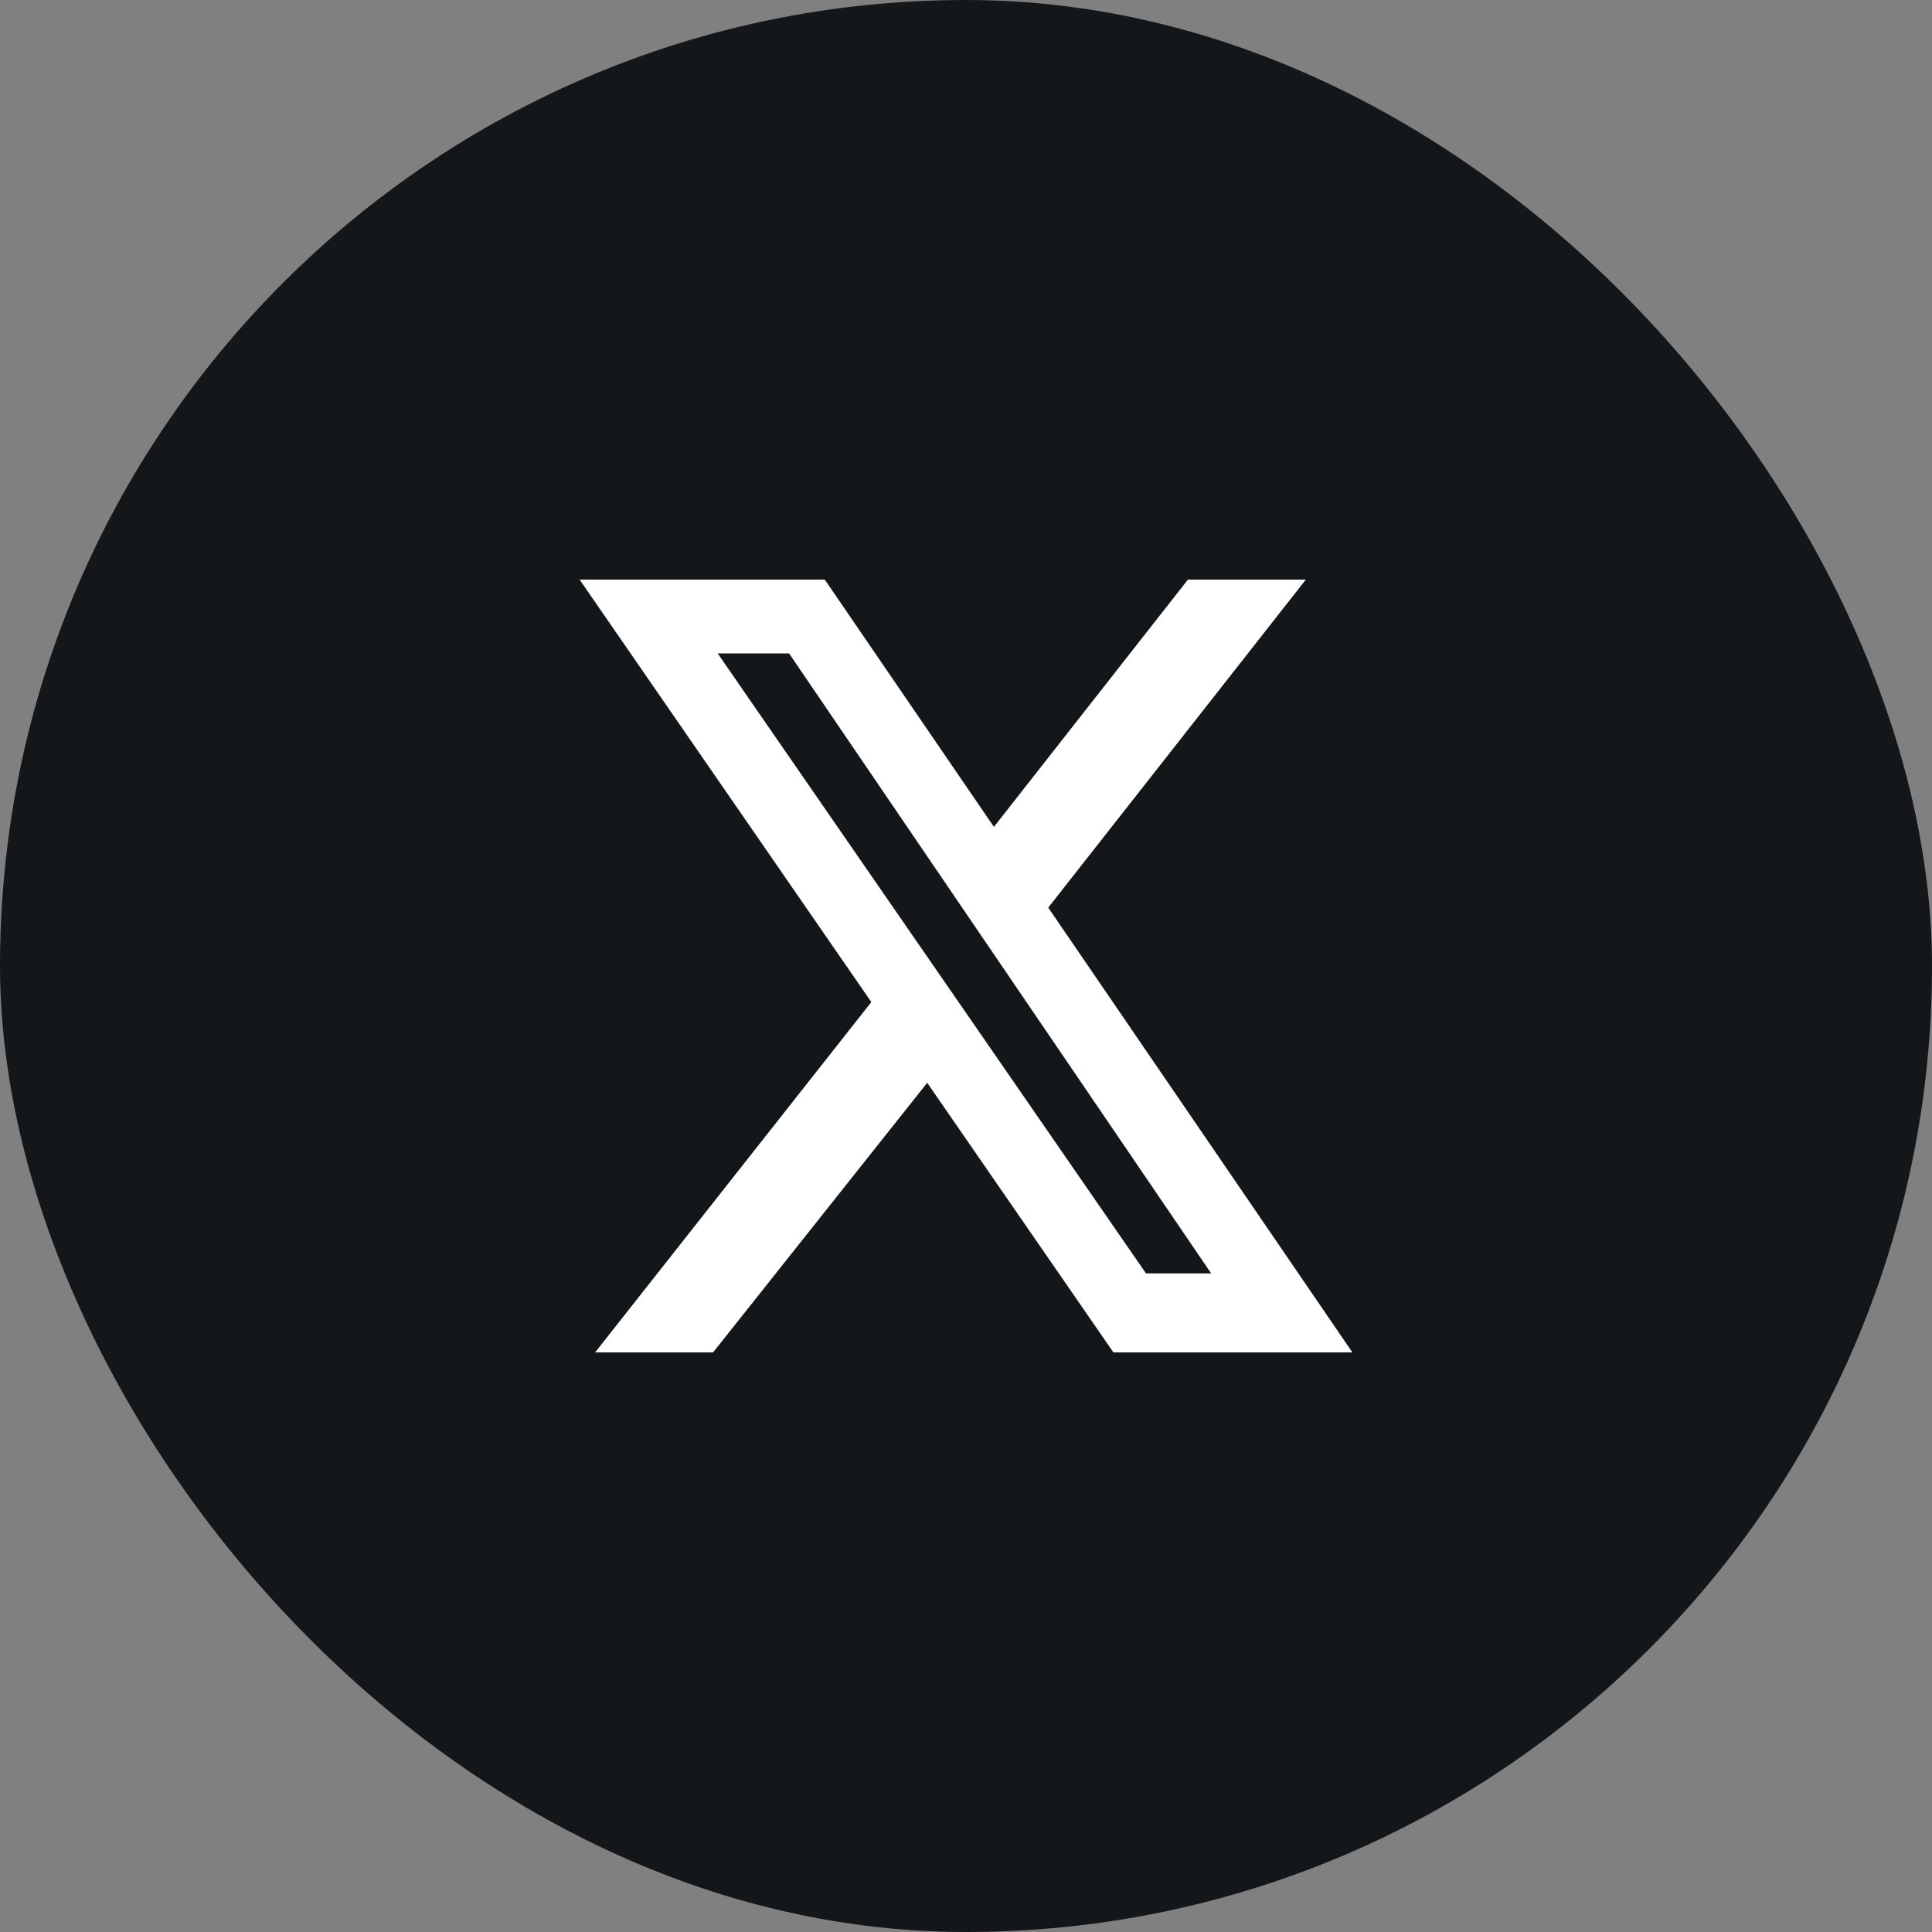<svg width="60" height="60" viewBox="0 0 60 60" fill="none" xmlns="http://www.w3.org/2000/svg">
<rect x="0" y="0" width="60" height="60" fill="#808080" stroke="none"/>
<rect width="60" height="60" rx="30" fill="#14171A"/>
<g clip-path="url(#clip0_600_1244)">
<path d="M36.892 18H40.554L32.554 28.187L42 42H34.578L28.795 33.627L22.145 42H18.482L27.06 31.12L18 18H25.614L30.867 25.68L36.892 18ZM35.59 39.547H37.614L24.506 20.293H22.289L35.59 39.547Z" fill="white"/>
</g>
<defs>
<clipPath id="clip0_600_1244">
<rect width="24" height="24" fill="white" transform="translate(18 18)"/>
</clipPath>
</defs>
</svg>
